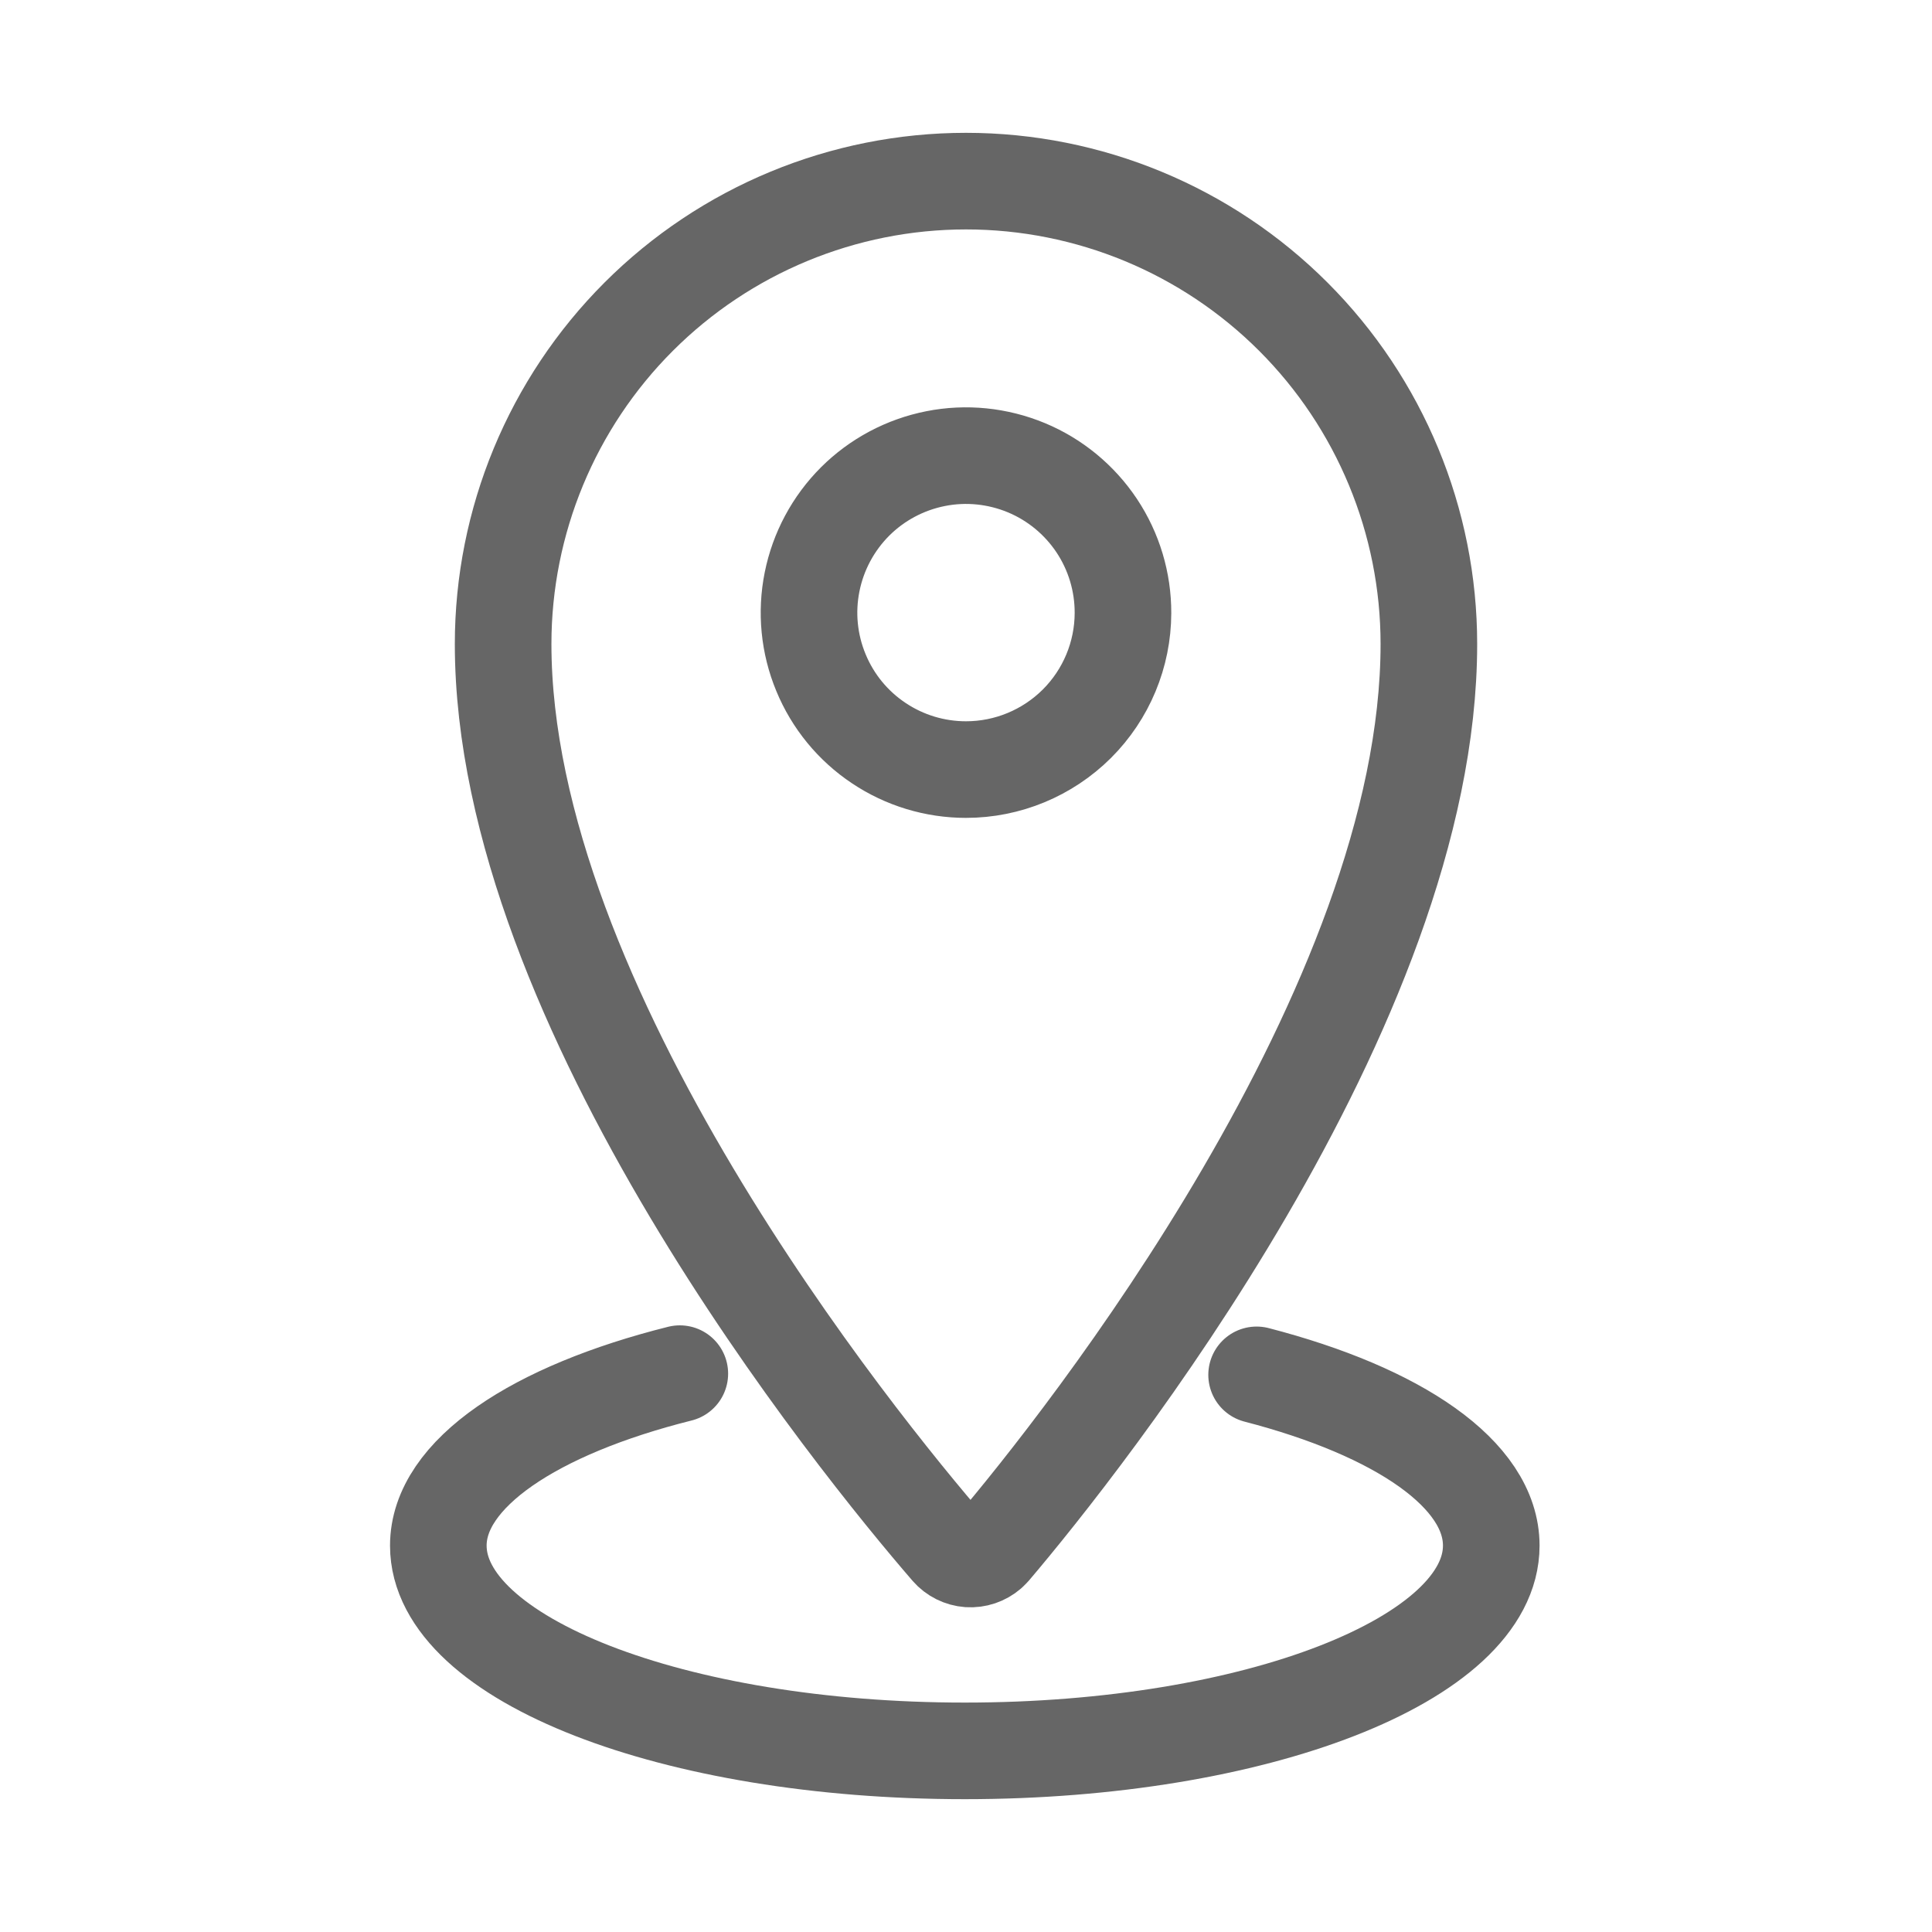 <svg width="24" height="24" viewBox="0 0 24 24" fill="none" xmlns="http://www.w3.org/2000/svg">
<path d="M12 2.25C10.475 2.25 9.012 2.856 7.934 3.934C6.856 5.012 6.25 6.475 6.25 8C6.25 12.5 10.64 17.915 11.79 19.245C11.852 19.316 11.939 19.359 12.033 19.366C12.127 19.372 12.219 19.341 12.29 19.28L12.325 19.245C13.46 17.91 17.75 12.5 17.75 8C17.75 6.475 17.144 5.012 16.066 3.934C14.988 2.856 13.525 2.25 12 2.25ZM12 9.56C11.614 9.56 11.237 9.446 10.916 9.231C10.595 9.017 10.345 8.712 10.198 8.355C10.05 7.998 10.012 7.606 10.088 7.228C10.164 6.849 10.35 6.502 10.623 6.229C10.896 5.957 11.244 5.772 11.623 5.697C12.001 5.622 12.393 5.662 12.75 5.81C13.106 5.958 13.41 6.209 13.624 6.53C13.838 6.852 13.951 7.229 13.95 7.615C13.949 8.131 13.743 8.626 13.377 8.991C13.011 9.355 12.516 9.56 12 9.56Z" stroke="#666666" stroke-width="1.2" stroke-linecap="round" stroke-linejoin="round"/>
<path d="M8.445 17.064C6.645 17.515 5.445 18.305 5.445 19.2C5.445 20.61 8.37 21.75 11.985 21.75C15.6 21.75 18.525 20.61 18.525 19.2C18.525 18.314 17.37 17.535 15.61 17.079" stroke="#666666" stroke-width="1.2" stroke-linecap="round" stroke-linejoin="round"/>
</svg>
